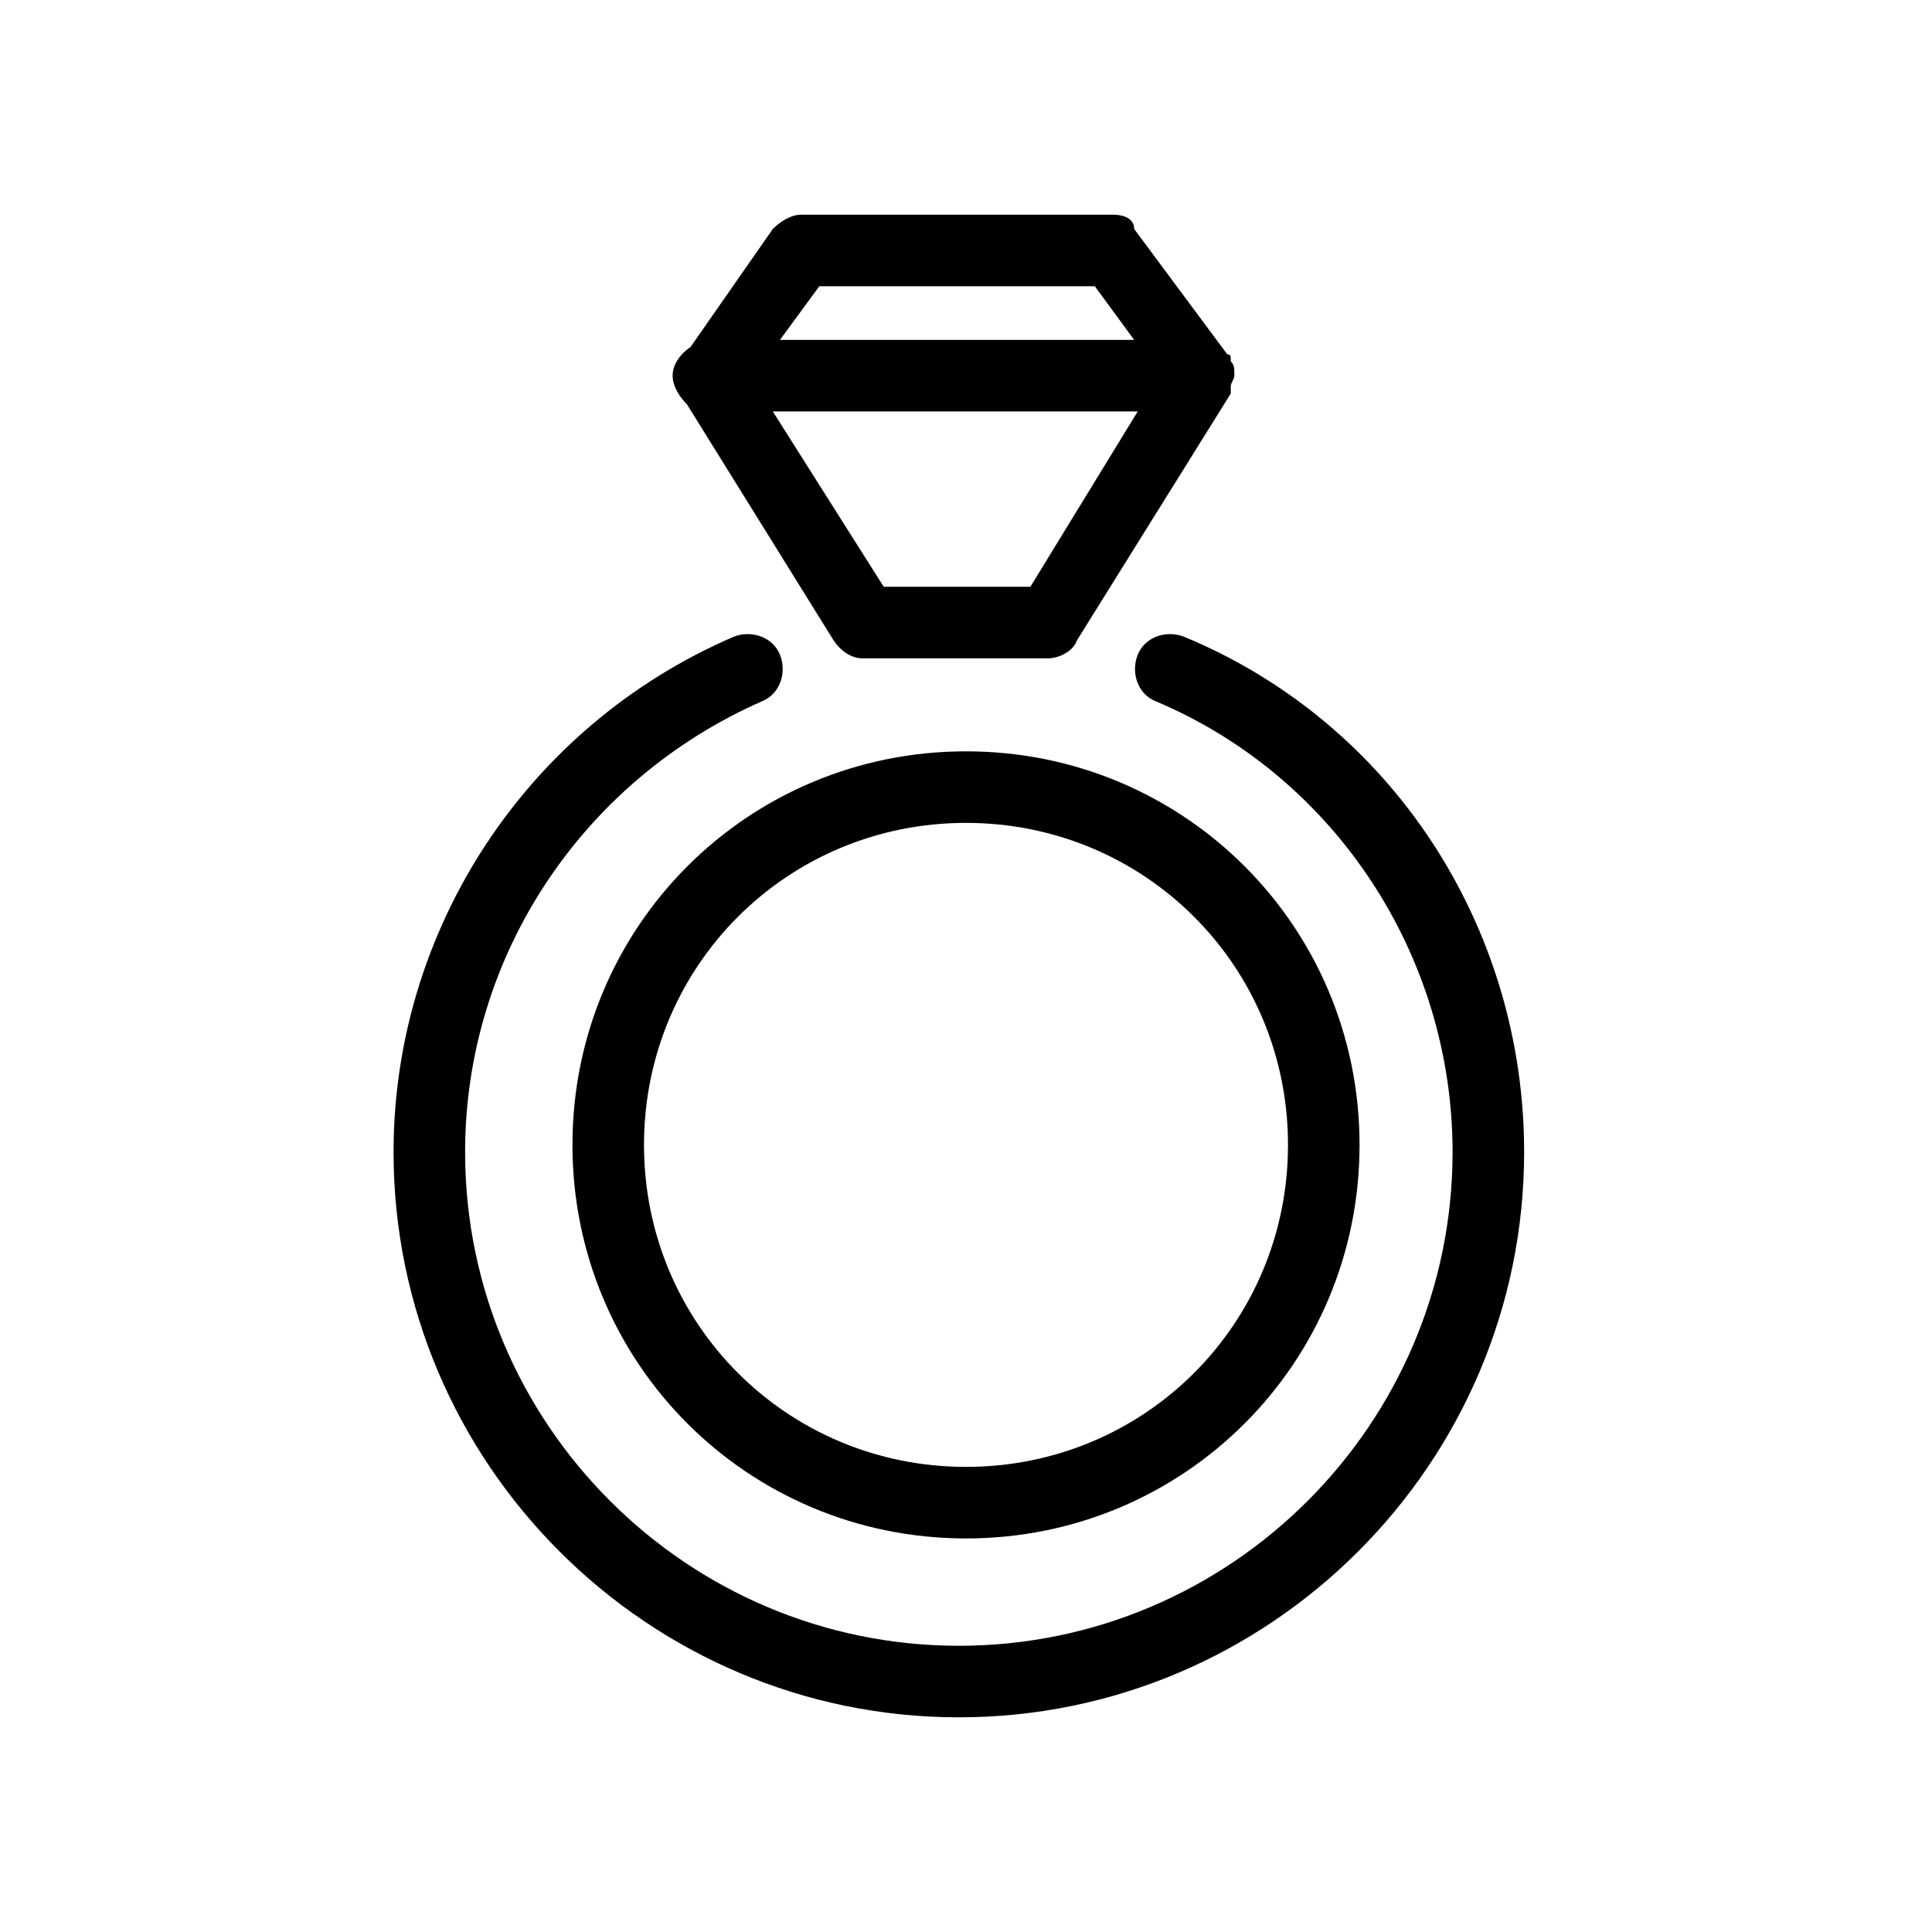 <?xml version="1.0" encoding="utf-8"?>
<!-- Generator: Adobe Illustrator 24.3.0, SVG Export Plug-In . SVG Version: 6.00 Build 0)  -->
<svg version="1.1" id="Слой_1" xmlns="http://www.w3.org/2000/svg" xmlns:xlink="http://www.w3.org/1999/xlink" x="0px" y="0px"
	 viewBox="0 0 54 54" style="enable-background:new 0 0 54 54;" xml:space="preserve">
<g>
	<path d="M19.2,11.3l4.1,6.6c0.2,0.3,0.5,0.5,0.8,0.5h5.2c0.3,0,0.7-0.2,0.8-0.5l4.3-6.9c0,0,0-0.1,0-0.1c0,0,0-0.1,0-0.1
		c0-0.1,0.1-0.2,0.1-0.3c0,0,0,0,0-0.1c0,0,0,0,0,0c0-0.1,0-0.2-0.1-0.3c0,0,0-0.1,0-0.1c0,0,0-0.1-0.1-0.1l-2.6-3.5
		C31.7,6.1,31.4,6,31.1,6h-8.7c-0.3,0-0.6,0.2-0.8,0.4l-2.3,3.3c-0.3,0.2-0.5,0.5-0.5,0.8C18.8,10.8,19,11.1,19.2,11.3z M28.8,16.4
		h-4.1l-3.1-4.9h10.2L28.8,16.4z M22.9,8h7.7l1.1,1.5h-9.9L22.9,8z"/>
	<path d="M33.1,17.8c-0.5-0.2-1.1,0-1.3,0.5c-0.2,0.5,0,1.1,0.5,1.3c5,2.1,8.3,7.1,8.3,12.6c0,7.6-6.2,13.8-13.8,13.8
		S13,39.8,13,32.2c0-5.5,3.3-10.4,8.3-12.6c0.5-0.2,0.7-0.8,0.5-1.3s-0.8-0.7-1.3-0.5c-5.8,2.5-9.5,8.2-9.5,14.4
		C11,40.9,18.1,48,26.8,48s15.8-7.1,15.8-15.8C42.6,25.9,38.9,20.2,33.1,17.8z"/>
	<path d="M16,32c0,6.1,4.9,11,11,11s11-4.9,11-11s-4.9-11-11-11S16,25.9,16,32z M36,32c0,5-4,9-9,9c-5,0-9-4-9-9c0-5,4-9,9-9
		C32,23,36,27,36,32z"/>
</g>
</svg>
